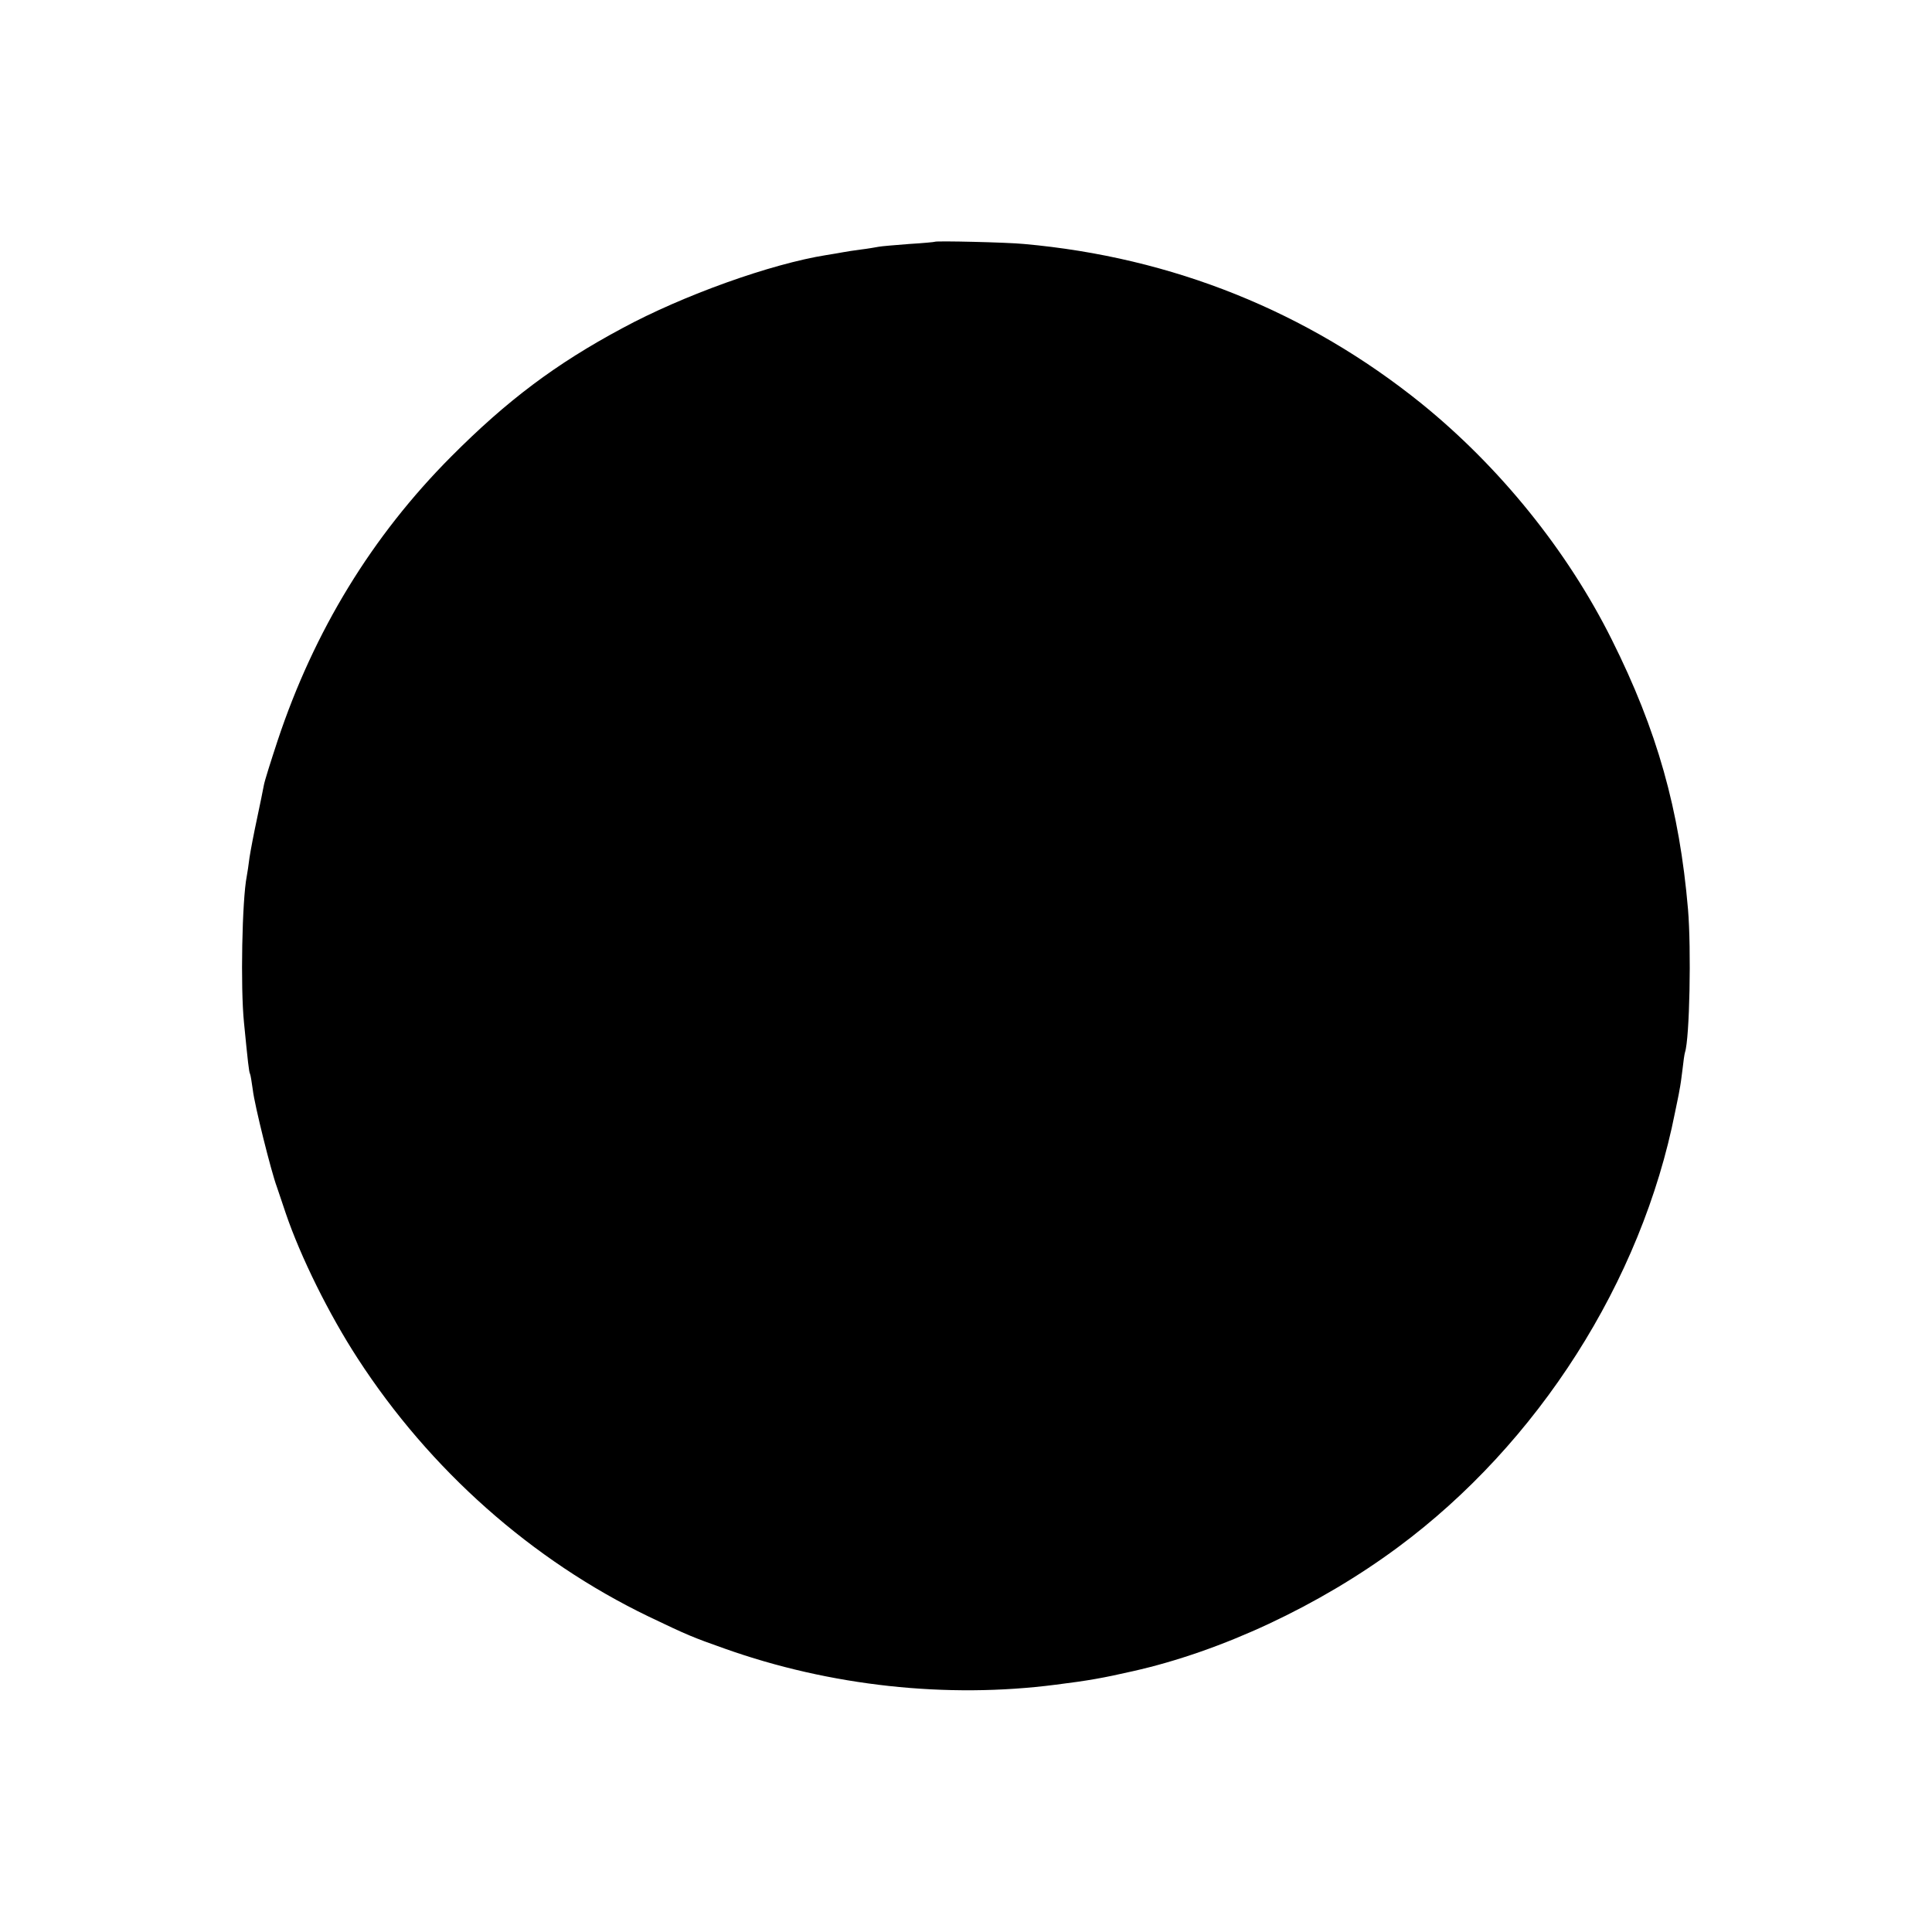 <?xml version="1.0" standalone="no"?>
<!DOCTYPE svg PUBLIC "-//W3C//DTD SVG 20010904//EN"
 "http://www.w3.org/TR/2001/REC-SVG-20010904/DTD/svg10.dtd">
<svg version="1.0" xmlns="http://www.w3.org/2000/svg"
 width="700pt" height="700pt" viewBox="0 0 700 700"
 preserveAspectRatio="xMidYMid meet">
<g transform="translate(0,700) scale(0.1,-0.1)"
fill="#000000" stroke="none">
<path d="M3387 6124 c-1 -1 -43 -5 -93 -8 -51 -4 -100 -8 -110 -10 -11 -2 -39
-7 -64 -10 -25 -3 -55 -8 -66 -10 -12 -2 -38 -7 -59 -10 -202 -32 -520 -146
-740 -265 -241 -129 -418 -262 -620 -465 -287 -288 -497 -632 -629 -1029 -24
-73 -47 -145 -50 -162 -3 -16 -14 -71 -25 -122 -11 -51 -23 -114 -27 -140 -3
-26 -8 -57 -10 -68 -17 -86 -23 -403 -10 -530 14 -142 18 -180 22 -186 2 -4 6
-30 10 -58 6 -54 67 -298 87 -351 3 -8 17 -51 32 -95 54 -159 157 -367 261
-527 262 -404 631 -731 1054 -935 142 -68 159 -75 275 -116 382 -136 806 -182
1200 -131 120 15 170 24 280 49 321 72 674 237 960 449 508 376 883 964 1004
1576 6 30 14 66 16 80 3 14 8 48 11 75 3 28 7 56 9 62 17 51 23 375 11 518
-31 362 -112 649 -276 977 -161 323 -406 626 -690 856 -413 333 -902 530
-1440 578 -60 6 -319 12 -323 8z"/>
</g>
</svg>
